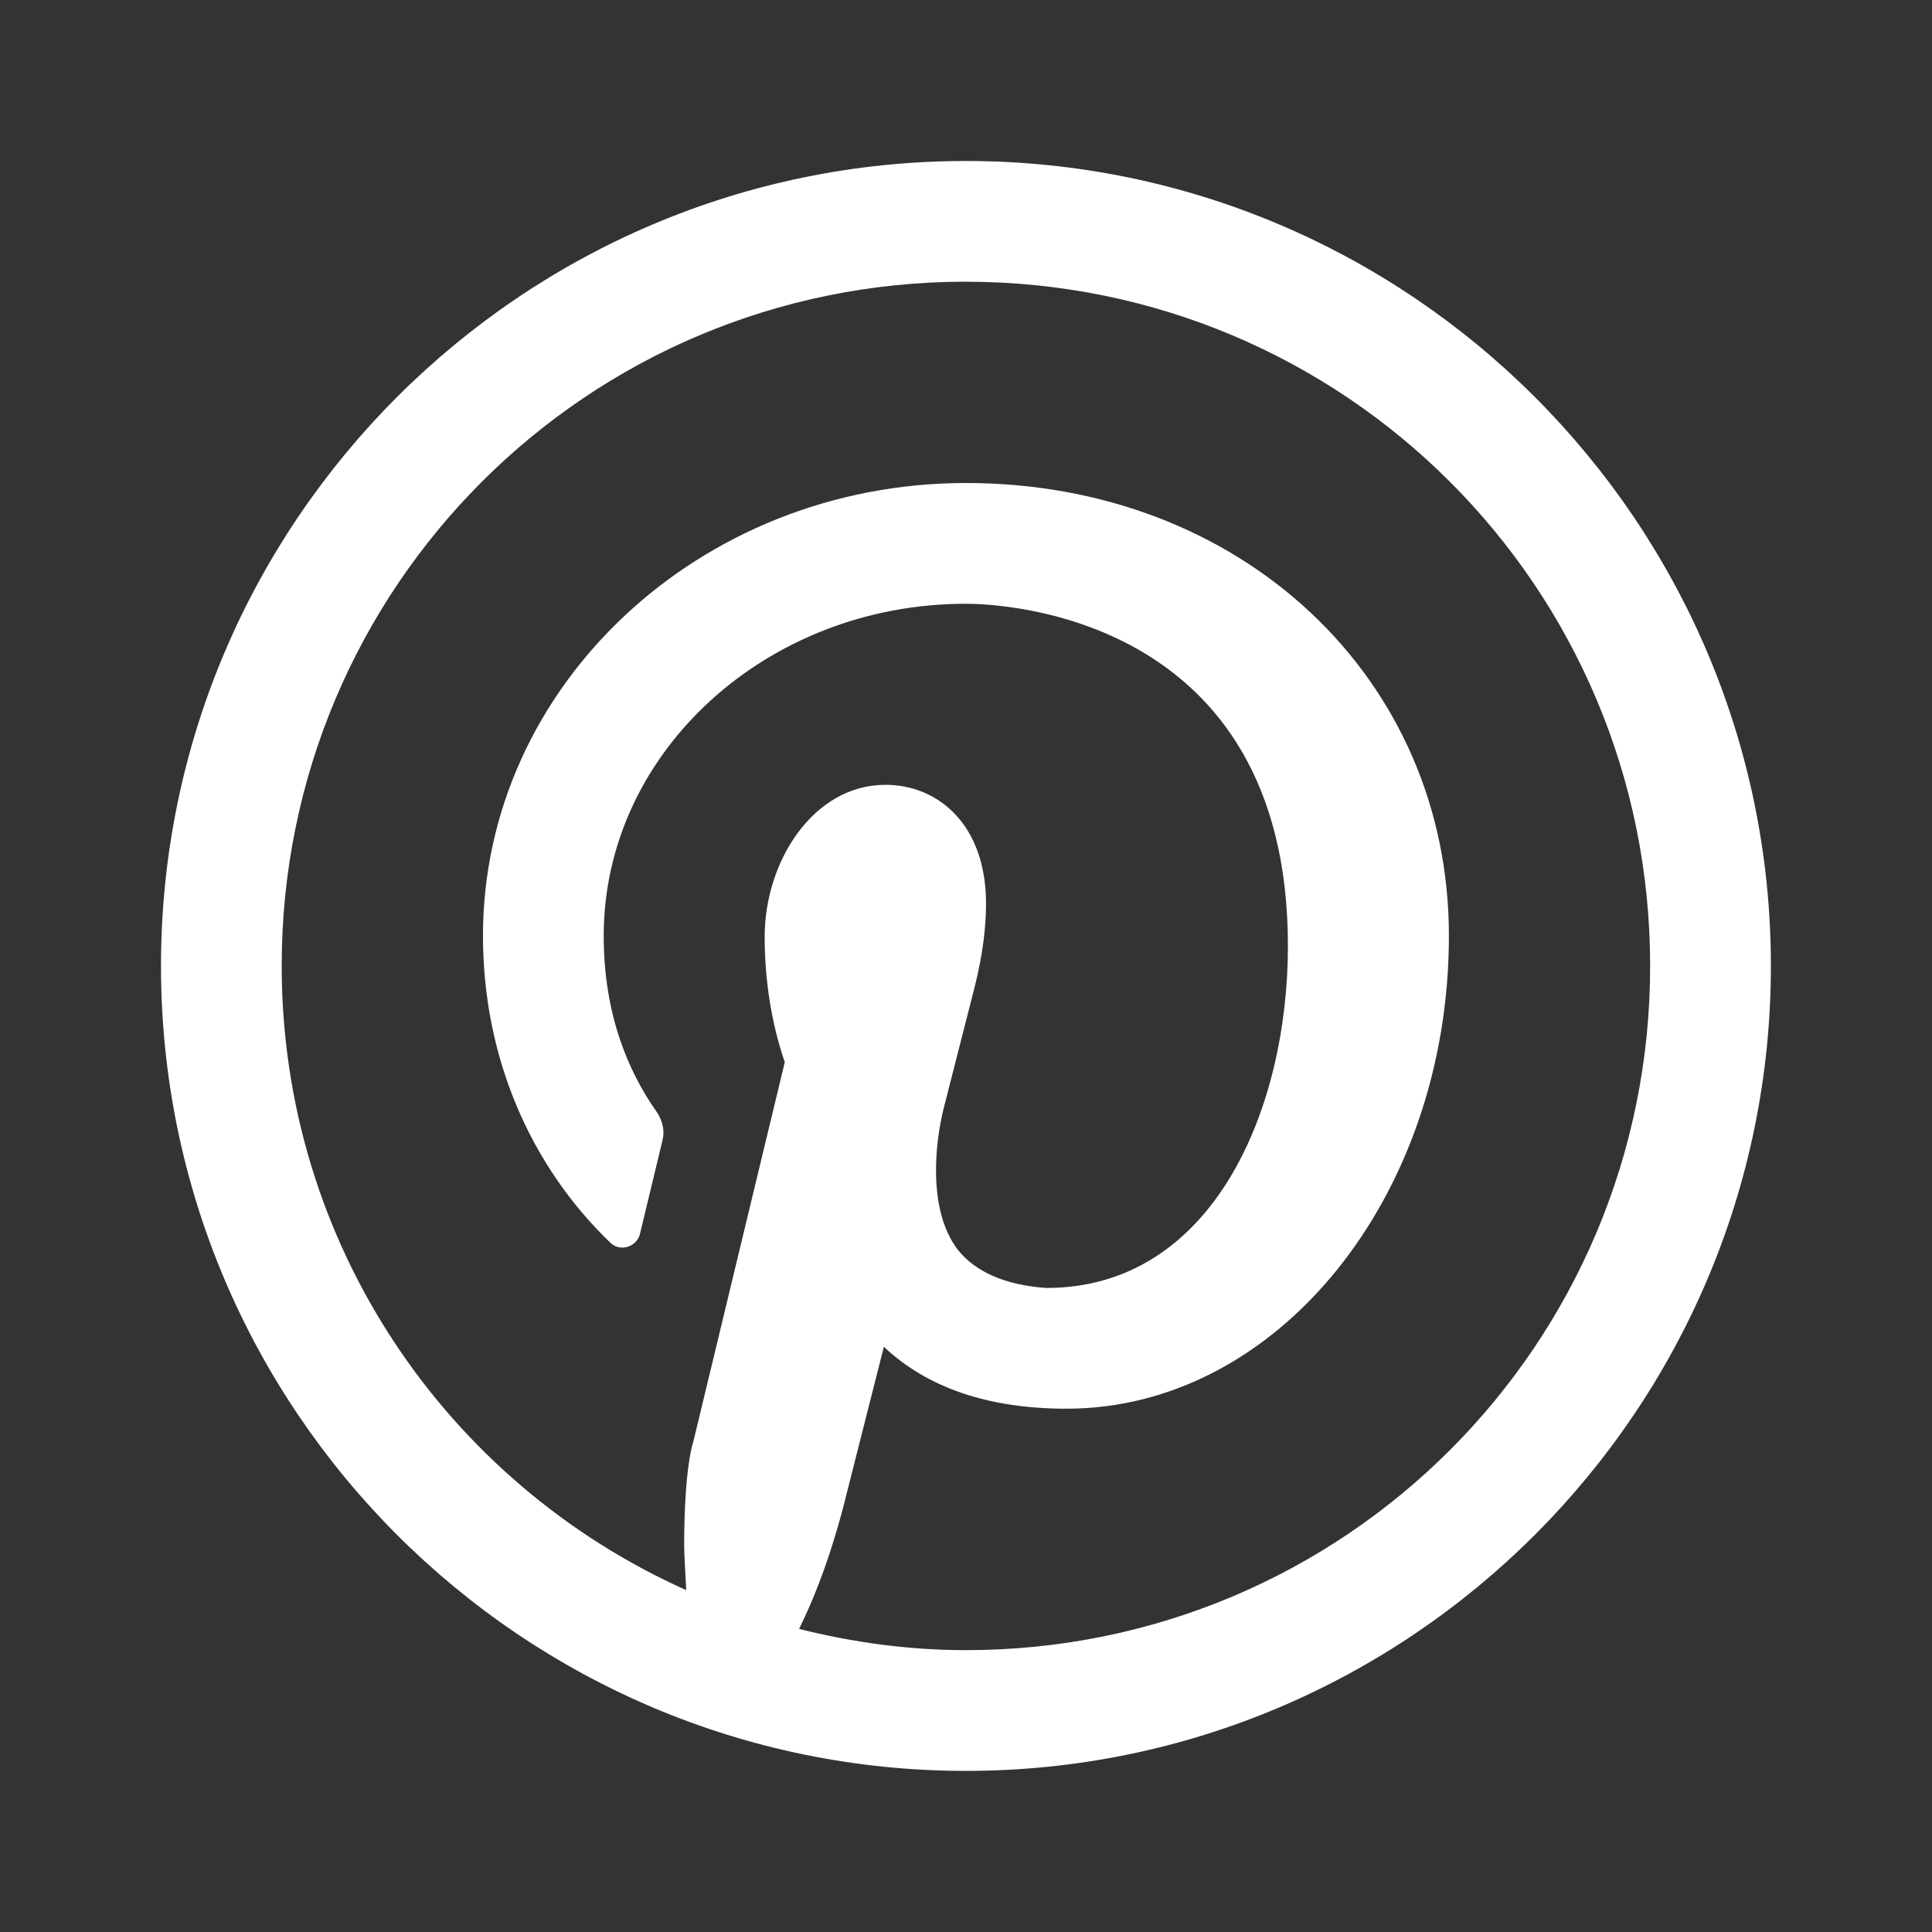 <svg xmlns="http://www.w3.org/2000/svg" xmlns:xlink="http://www.w3.org/1999/xlink" viewBox="0,0,256,256" width="48px" height="48px" fill-rule="nonzero"><rect x="0" y="0" width="256" height="256" fill="#333333" stroke="none"/><g fill="#ffffff" fill-rule="nonzero" stroke="none" stroke-width="1" stroke-linecap="butt" stroke-linejoin="miter" stroke-miterlimit="10" stroke-dasharray="" stroke-dashoffset="0" font-family="none" font-weight="none" font-size="none" text-anchor="none" style="mix-blend-mode: normal"><g transform="scale(5.333,5.333)"><path d="M24,4c-11.028,0 -20,8.972 -20,20c0,11.028 8.972,20 20,20c11.028,0 20,-8.972 20,-20c0,-11.028 -8.972,-20 -20,-20zM24,7c9.407,0 17,7.593 17,17c0,9.407 -7.593,17 -17,17c-1.433,0 -2.818,-0.195 -4.146,-0.527c0.48,-0.976 0.803,-1.938 1.076,-2.943l1.031,-4.068c1.08,1.02 2.599,1.539 4.539,1.539c5.24,0 9.5,-5.27 9.5,-11.75c0,-6.41 -5.16,-11.25 -12,-11.25c-6.62,0 -12,5.05 -12,11.25c0,2.98 1.15,5.691 3.17,7.631c0.24,0.23 0.65,0.099 0.73,-0.221l0.561,-2.33c0.06,-0.24 -0.001,-0.489 -0.141,-0.699c-0.72,-1.02 -1.32,-2.441 -1.32,-4.381c0,-4.55 4.04,-8.25 9,-8.25c0.82,0 8,0.24 8,8.5c0,4.09 -1.88,8.5 -6,8.5c-1.04,-0.07 -1.781,-0.411 -2.211,-0.961c-0.74,-0.98 -0.56,-2.64 -0.34,-3.51l0.771,-3.02c0.2,-0.8 0.279,-1.481 0.279,-2.061c0,-1.95 -1.18,-2.949 -2.5,-2.949c-1.78,0 -3,1.889 -3,3.779c0,1.03 0.16,2.131 0.5,3.111l-2.27,9.42c0,0 -0.23,0.609 -0.23,2.609c0,0.201 0.035,0.73 0.051,1.09c-5.927,-2.652 -10.051,-8.583 -10.051,-15.51c0,-9.407 7.593,-17 17,-17z"></path></g></g></svg>